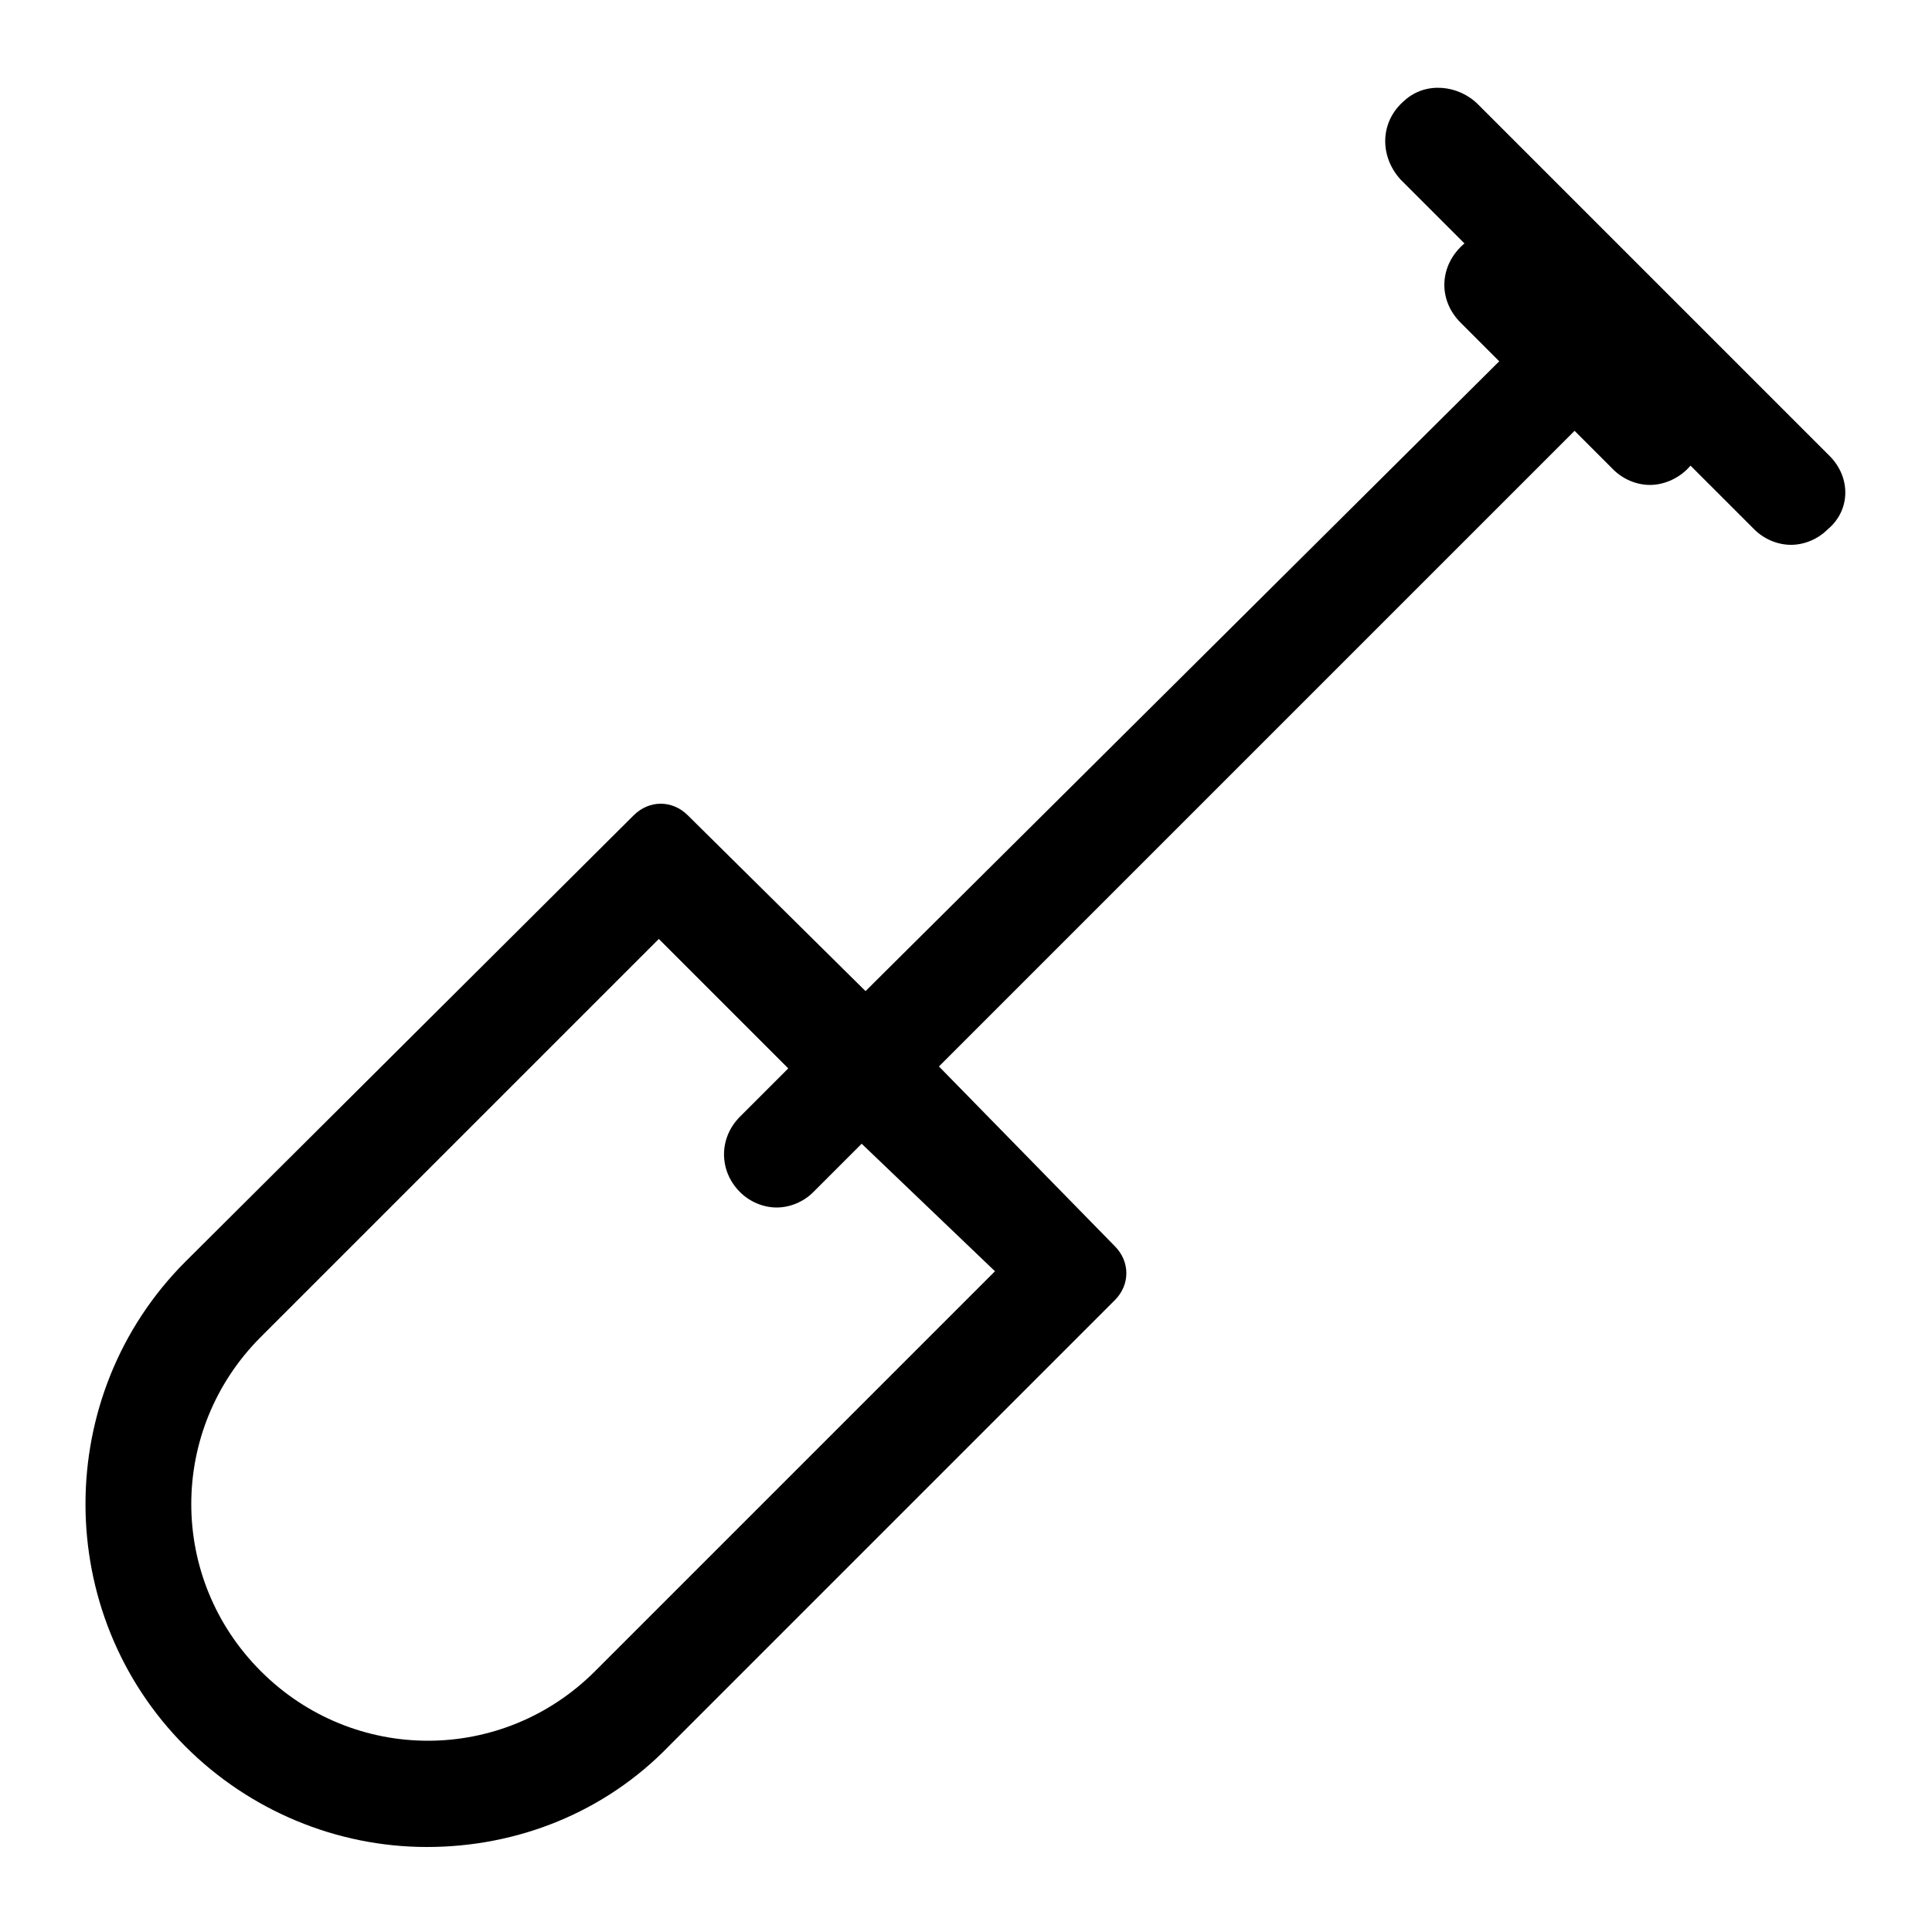 <?xml version="1.0" encoding="utf-8"?>
<!-- Generator: Adobe Illustrator 22.0.1, SVG Export Plug-In . SVG Version: 6.00 Build 0)  -->
<svg version="1.1" id="Layer_1" xmlns="http://www.w3.org/2000/svg" xmlns:xlink="http://www.w3.org/1999/xlink" x="0px" y="0px"
	 viewBox="0 0 100 100" style="enable-background:new 0 0 100 100;" xml:space="preserve">
<path d="M94.7,23.6L76.5,5.4c-1-1-2.7-1.2-3.8-0.2c-1.3,1.1-1.3,2.9-0.2,4.1l3.3,3.3c0,0,0,0,0,0c-1.3,1.1-1.4,2.9-0.2,4.1l2,2
	L44.8,51.3l-9.2-9.1c-0.8-0.8-2-0.8-2.8,0L9.6,65.3c-6.9,6.9-6.9,18.2,0,25.1c3.3,3.3,7.8,5.2,12.5,5.2s9.2-1.8,12.5-5.2l23.1-23.1
	c0.8-0.8,0.8-2,0-2.8l-9.1-9.3l32.9-32.9l2,2c0.5,0.5,1.2,0.8,1.9,0.8c0.8,0,1.6-0.4,2.1-1c0,0,0,0,0,0l3.3,3.3
	c0.5,0.5,1.2,0.8,1.9,0.8s1.4-0.3,1.9-0.8C95.8,26.4,95.8,24.7,94.7,23.6z M51.5,65.8L30.8,86.5c-4.8,4.8-12.5,4.8-17.3,0
	s-4.8-12.5,0-17.3l20.6-20.6l6.7,6.7l-2.5,2.5c-1.1,1.1-1.1,2.8,0,3.9c0.5,0.5,1.2,0.8,1.9,0.8s1.4-0.3,1.9-0.8l2.5-2.5L51.5,65.8z"
	/>
</svg>
